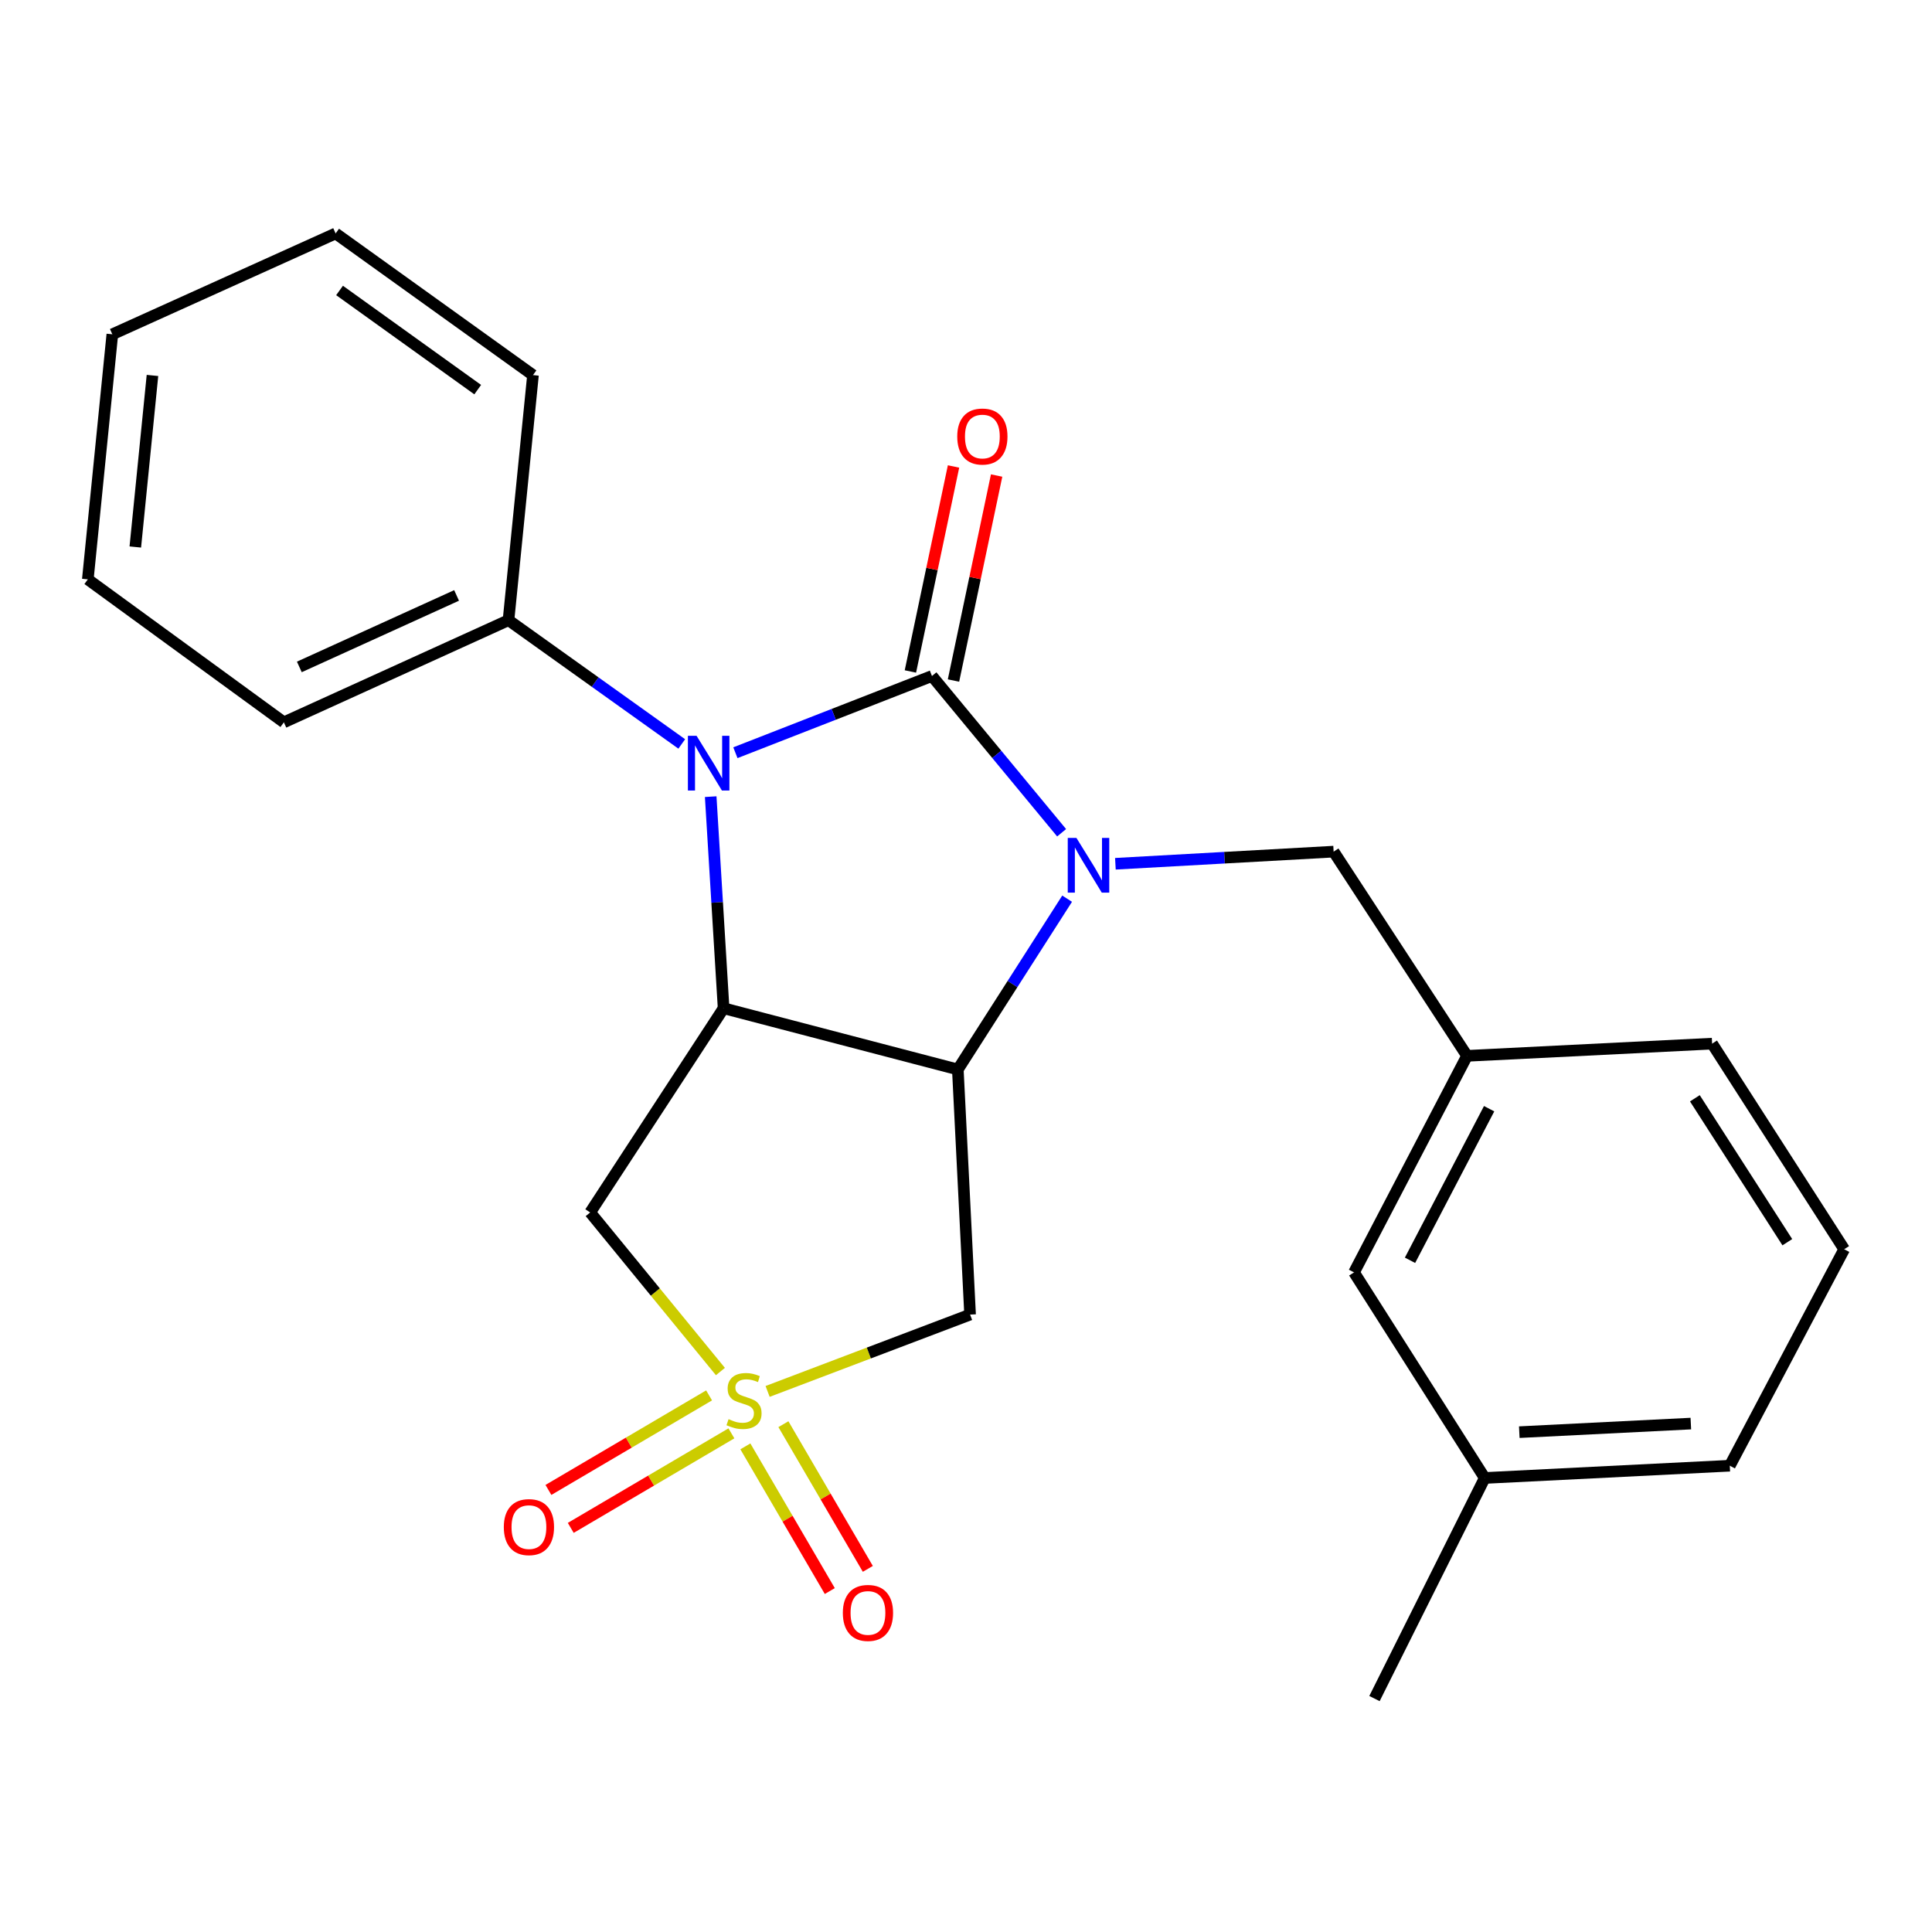 <?xml version='1.0' encoding='iso-8859-1'?>
<svg version='1.1' baseProfile='full'
              xmlns='http://www.w3.org/2000/svg'
                      xmlns:rdkit='http://www.rdkit.org/xml'
                      xmlns:xlink='http://www.w3.org/1999/xlink'
                  xml:space='preserve'
width='1000px' height='1000px' viewBox='0 0 1000 1000'>
<!-- END OF HEADER -->
<rect style='opacity:1.0;fill:#FFFFFF;stroke:none' width='1000' height='1000' x='0' y='0'> </rect>
<path class='bond-0' d='M 482.375,349.895 L 515.933,390.464' style='fill:none;fill-rule:evenodd;stroke:#000000;stroke-width:6px;stroke-linecap:butt;stroke-linejoin:miter;stroke-opacity:1' />
<path class='bond-0' d='M 515.933,390.464 L 549.492,431.033' style='fill:none;fill-rule:evenodd;stroke:#0000FF;stroke-width:6px;stroke-linecap:butt;stroke-linejoin:miter;stroke-opacity:1' />
<path class='bond-2' d='M 482.375,349.895 L 431.507,369.75' style='fill:none;fill-rule:evenodd;stroke:#000000;stroke-width:6px;stroke-linecap:butt;stroke-linejoin:miter;stroke-opacity:1' />
<path class='bond-2' d='M 431.507,369.75 L 380.64,389.606' style='fill:none;fill-rule:evenodd;stroke:#0000FF;stroke-width:6px;stroke-linecap:butt;stroke-linejoin:miter;stroke-opacity:1' />
<path class='bond-8' d='M 493.526,352.241 L 504.688,299.188' style='fill:none;fill-rule:evenodd;stroke:#000000;stroke-width:6px;stroke-linecap:butt;stroke-linejoin:miter;stroke-opacity:1' />
<path class='bond-8' d='M 504.688,299.188 L 515.85,246.135' style='fill:none;fill-rule:evenodd;stroke:#FF0000;stroke-width:6px;stroke-linecap:butt;stroke-linejoin:miter;stroke-opacity:1' />
<path class='bond-8' d='M 471.223,347.548 L 482.385,294.495' style='fill:none;fill-rule:evenodd;stroke:#000000;stroke-width:6px;stroke-linecap:butt;stroke-linejoin:miter;stroke-opacity:1' />
<path class='bond-8' d='M 482.385,294.495 L 493.547,241.442' style='fill:none;fill-rule:evenodd;stroke:#FF0000;stroke-width:6px;stroke-linecap:butt;stroke-linejoin:miter;stroke-opacity:1' />
<path class='bond-3' d='M 552.341,465.156 L 524.056,509.358' style='fill:none;fill-rule:evenodd;stroke:#0000FF;stroke-width:6px;stroke-linecap:butt;stroke-linejoin:miter;stroke-opacity:1' />
<path class='bond-3' d='M 524.056,509.358 L 495.771,553.559' style='fill:none;fill-rule:evenodd;stroke:#000000;stroke-width:6px;stroke-linecap:butt;stroke-linejoin:miter;stroke-opacity:1' />
<path class='bond-7' d='M 577.327,447.085 L 633.804,443.946' style='fill:none;fill-rule:evenodd;stroke:#0000FF;stroke-width:6px;stroke-linecap:butt;stroke-linejoin:miter;stroke-opacity:1' />
<path class='bond-7' d='M 633.804,443.946 L 690.281,440.806' style='fill:none;fill-rule:evenodd;stroke:#000000;stroke-width:6px;stroke-linecap:butt;stroke-linejoin:miter;stroke-opacity:1' />
<path class='bond-1' d='M 372.884,709.905 L 339.181,668.736' style='fill:none;fill-rule:evenodd;stroke:#CCCC00;stroke-width:6px;stroke-linecap:butt;stroke-linejoin:miter;stroke-opacity:1' />
<path class='bond-1' d='M 339.181,668.736 L 305.477,627.567' style='fill:none;fill-rule:evenodd;stroke:#000000;stroke-width:6px;stroke-linecap:butt;stroke-linejoin:miter;stroke-opacity:1' />
<path class='bond-9' d='M 367.018,722.257 L 325.442,746.722' style='fill:none;fill-rule:evenodd;stroke:#CCCC00;stroke-width:6px;stroke-linecap:butt;stroke-linejoin:miter;stroke-opacity:1' />
<path class='bond-9' d='M 325.442,746.722 L 283.865,771.186' style='fill:none;fill-rule:evenodd;stroke:#FF0000;stroke-width:6px;stroke-linecap:butt;stroke-linejoin:miter;stroke-opacity:1' />
<path class='bond-9' d='M 378.577,741.9 L 337,766.365' style='fill:none;fill-rule:evenodd;stroke:#CCCC00;stroke-width:6px;stroke-linecap:butt;stroke-linejoin:miter;stroke-opacity:1' />
<path class='bond-9' d='M 337,766.365 L 295.423,790.829' style='fill:none;fill-rule:evenodd;stroke:#FF0000;stroke-width:6px;stroke-linecap:butt;stroke-linejoin:miter;stroke-opacity:1' />
<path class='bond-10' d='M 385.804,748.64 L 407.653,786.085' style='fill:none;fill-rule:evenodd;stroke:#CCCC00;stroke-width:6px;stroke-linecap:butt;stroke-linejoin:miter;stroke-opacity:1' />
<path class='bond-10' d='M 407.653,786.085 L 429.502,823.529' style='fill:none;fill-rule:evenodd;stroke:#FF0000;stroke-width:6px;stroke-linecap:butt;stroke-linejoin:miter;stroke-opacity:1' />
<path class='bond-10' d='M 405.489,737.154 L 427.338,774.598' style='fill:none;fill-rule:evenodd;stroke:#CCCC00;stroke-width:6px;stroke-linecap:butt;stroke-linejoin:miter;stroke-opacity:1' />
<path class='bond-10' d='M 427.338,774.598 L 449.187,812.043' style='fill:none;fill-rule:evenodd;stroke:#FF0000;stroke-width:6px;stroke-linecap:butt;stroke-linejoin:miter;stroke-opacity:1' />
<path class='bond-25' d='M 397.316,720.202 L 449.715,700.316' style='fill:none;fill-rule:evenodd;stroke:#CCCC00;stroke-width:6px;stroke-linecap:butt;stroke-linejoin:miter;stroke-opacity:1' />
<path class='bond-25' d='M 449.715,700.316 L 502.115,680.43' style='fill:none;fill-rule:evenodd;stroke:#000000;stroke-width:6px;stroke-linecap:butt;stroke-linejoin:miter;stroke-opacity:1' />
<path class='bond-4' d='M 367.855,412.346 L 371.195,467.106' style='fill:none;fill-rule:evenodd;stroke:#0000FF;stroke-width:6px;stroke-linecap:butt;stroke-linejoin:miter;stroke-opacity:1' />
<path class='bond-4' d='M 371.195,467.106 L 374.534,521.867' style='fill:none;fill-rule:evenodd;stroke:#000000;stroke-width:6px;stroke-linecap:butt;stroke-linejoin:miter;stroke-opacity:1' />
<path class='bond-11' d='M 352.875,385.064 L 308.037,353.039' style='fill:none;fill-rule:evenodd;stroke:#0000FF;stroke-width:6px;stroke-linecap:butt;stroke-linejoin:miter;stroke-opacity:1' />
<path class='bond-11' d='M 308.037,353.039 L 263.199,321.013' style='fill:none;fill-rule:evenodd;stroke:#000000;stroke-width:6px;stroke-linecap:butt;stroke-linejoin:miter;stroke-opacity:1' />
<path class='bond-5' d='M 495.771,553.559 L 502.115,680.43' style='fill:none;fill-rule:evenodd;stroke:#000000;stroke-width:6px;stroke-linecap:butt;stroke-linejoin:miter;stroke-opacity:1' />
<path class='bond-24' d='M 495.771,553.559 L 374.534,521.867' style='fill:none;fill-rule:evenodd;stroke:#000000;stroke-width:6px;stroke-linecap:butt;stroke-linejoin:miter;stroke-opacity:1' />
<path class='bond-6' d='M 374.534,521.867 L 305.477,627.567' style='fill:none;fill-rule:evenodd;stroke:#000000;stroke-width:6px;stroke-linecap:butt;stroke-linejoin:miter;stroke-opacity:1' />
<path class='bond-12' d='M 690.281,440.806 L 759.339,546.507' style='fill:none;fill-rule:evenodd;stroke:#000000;stroke-width:6px;stroke-linecap:butt;stroke-linejoin:miter;stroke-opacity:1' />
<path class='bond-17' d='M 263.199,321.013 L 146.926,373.876' style='fill:none;fill-rule:evenodd;stroke:#000000;stroke-width:6px;stroke-linecap:butt;stroke-linejoin:miter;stroke-opacity:1' />
<path class='bond-17' d='M 236.326,308.195 L 154.934,345.199' style='fill:none;fill-rule:evenodd;stroke:#000000;stroke-width:6px;stroke-linecap:butt;stroke-linejoin:miter;stroke-opacity:1' />
<path class='bond-18' d='M 263.199,321.013 L 275.874,194.155' style='fill:none;fill-rule:evenodd;stroke:#000000;stroke-width:6px;stroke-linecap:butt;stroke-linejoin:miter;stroke-opacity:1' />
<path class='bond-13' d='M 759.339,546.507 L 700.841,658.589' style='fill:none;fill-rule:evenodd;stroke:#000000;stroke-width:6px;stroke-linecap:butt;stroke-linejoin:miter;stroke-opacity:1' />
<path class='bond-13' d='M 770.769,573.864 L 729.821,652.322' style='fill:none;fill-rule:evenodd;stroke:#000000;stroke-width:6px;stroke-linecap:butt;stroke-linejoin:miter;stroke-opacity:1' />
<path class='bond-16' d='M 759.339,546.507 L 886.184,540.189' style='fill:none;fill-rule:evenodd;stroke:#000000;stroke-width:6px;stroke-linecap:butt;stroke-linejoin:miter;stroke-opacity:1' />
<path class='bond-14' d='M 700.841,658.589 L 768.493,764.999' style='fill:none;fill-rule:evenodd;stroke:#000000;stroke-width:6px;stroke-linecap:butt;stroke-linejoin:miter;stroke-opacity:1' />
<path class='bond-20' d='M 768.493,764.999 L 711.427,879.17' style='fill:none;fill-rule:evenodd;stroke:#000000;stroke-width:6px;stroke-linecap:butt;stroke-linejoin:miter;stroke-opacity:1' />
<path class='bond-27' d='M 768.493,764.999 L 895.339,758.655' style='fill:none;fill-rule:evenodd;stroke:#000000;stroke-width:6px;stroke-linecap:butt;stroke-linejoin:miter;stroke-opacity:1' />
<path class='bond-27' d='M 786.382,741.284 L 875.174,736.844' style='fill:none;fill-rule:evenodd;stroke:#000000;stroke-width:6px;stroke-linecap:butt;stroke-linejoin:miter;stroke-opacity:1' />
<path class='bond-15' d='M 954.545,646.611 L 886.184,540.189' style='fill:none;fill-rule:evenodd;stroke:#000000;stroke-width:6px;stroke-linecap:butt;stroke-linejoin:miter;stroke-opacity:1' />
<path class='bond-15' d='M 925.115,642.965 L 877.263,568.47' style='fill:none;fill-rule:evenodd;stroke:#000000;stroke-width:6px;stroke-linecap:butt;stroke-linejoin:miter;stroke-opacity:1' />
<path class='bond-19' d='M 954.545,646.611 L 895.339,758.655' style='fill:none;fill-rule:evenodd;stroke:#000000;stroke-width:6px;stroke-linecap:butt;stroke-linejoin:miter;stroke-opacity:1' />
<path class='bond-22' d='M 146.926,373.876 L 45.455,299.88' style='fill:none;fill-rule:evenodd;stroke:#000000;stroke-width:6px;stroke-linecap:butt;stroke-linejoin:miter;stroke-opacity:1' />
<path class='bond-21' d='M 275.874,194.155 L 173.718,120.83' style='fill:none;fill-rule:evenodd;stroke:#000000;stroke-width:6px;stroke-linecap:butt;stroke-linejoin:miter;stroke-opacity:1' />
<path class='bond-21' d='M 247.261,201.671 L 175.752,150.344' style='fill:none;fill-rule:evenodd;stroke:#000000;stroke-width:6px;stroke-linecap:butt;stroke-linejoin:miter;stroke-opacity:1' />
<path class='bond-23' d='M 173.718,120.83 L 58.142,173.035' style='fill:none;fill-rule:evenodd;stroke:#000000;stroke-width:6px;stroke-linecap:butt;stroke-linejoin:miter;stroke-opacity:1' />
<path class='bond-26' d='M 45.455,299.88 L 58.142,173.035' style='fill:none;fill-rule:evenodd;stroke:#000000;stroke-width:6px;stroke-linecap:butt;stroke-linejoin:miter;stroke-opacity:1' />
<path class='bond-26' d='M 70.036,283.122 L 78.917,194.33' style='fill:none;fill-rule:evenodd;stroke:#000000;stroke-width:6px;stroke-linecap:butt;stroke-linejoin:miter;stroke-opacity:1' />
<path  class='atom-1' d='M 557.15 433.699
L 566.43 448.699
Q 567.35 450.179, 568.83 452.859
Q 570.31 455.539, 570.39 455.699
L 570.39 433.699
L 574.15 433.699
L 574.15 462.019
L 570.27 462.019
L 560.31 445.619
Q 559.15 443.699, 557.91 441.499
Q 556.71 439.299, 556.35 438.619
L 556.35 462.019
L 552.67 462.019
L 552.67 433.699
L 557.15 433.699
' fill='#0000FF'/>
<path  class='atom-2' d='M 377.107 734.555
Q 377.427 734.675, 378.747 735.235
Q 380.067 735.795, 381.507 736.155
Q 382.987 736.475, 384.427 736.475
Q 387.107 736.475, 388.667 735.195
Q 390.227 733.875, 390.227 731.595
Q 390.227 730.035, 389.427 729.075
Q 388.667 728.115, 387.467 727.595
Q 386.267 727.075, 384.267 726.475
Q 381.747 725.715, 380.227 724.995
Q 378.747 724.275, 377.667 722.755
Q 376.627 721.235, 376.627 718.675
Q 376.627 715.115, 379.027 712.915
Q 381.467 710.715, 386.267 710.715
Q 389.547 710.715, 393.267 712.275
L 392.347 715.355
Q 388.947 713.955, 386.387 713.955
Q 383.627 713.955, 382.107 715.115
Q 380.587 716.235, 380.627 718.195
Q 380.627 719.715, 381.387 720.635
Q 382.187 721.555, 383.307 722.075
Q 384.467 722.595, 386.387 723.195
Q 388.947 723.995, 390.467 724.795
Q 391.987 725.595, 393.067 727.235
Q 394.187 728.835, 394.187 731.595
Q 394.187 735.515, 391.547 737.635
Q 388.947 739.715, 384.587 739.715
Q 382.067 739.715, 380.147 739.155
Q 378.267 738.635, 376.027 737.715
L 377.107 734.555
' fill='#CCCC00'/>
<path  class='atom-3' d='M 360.538 380.848
L 369.818 395.848
Q 370.738 397.328, 372.218 400.008
Q 373.698 402.688, 373.778 402.848
L 373.778 380.848
L 377.538 380.848
L 377.538 409.168
L 373.658 409.168
L 363.698 392.768
Q 362.538 390.848, 361.298 388.648
Q 360.098 386.448, 359.738 385.768
L 359.738 409.168
L 356.058 409.168
L 356.058 380.848
L 360.538 380.848
' fill='#0000FF'/>
<path  class='atom-9' d='M 495.471 225.94
Q 495.471 219.14, 498.831 215.34
Q 502.191 211.54, 508.471 211.54
Q 514.751 211.54, 518.111 215.34
Q 521.471 219.14, 521.471 225.94
Q 521.471 232.82, 518.071 236.74
Q 514.671 240.62, 508.471 240.62
Q 502.231 240.62, 498.831 236.74
Q 495.471 232.86, 495.471 225.94
M 508.471 237.42
Q 512.791 237.42, 515.111 234.54
Q 517.471 231.62, 517.471 225.94
Q 517.471 220.38, 515.111 217.58
Q 512.791 214.74, 508.471 214.74
Q 504.151 214.74, 501.791 217.54
Q 499.471 220.34, 499.471 225.94
Q 499.471 231.66, 501.791 234.54
Q 504.151 237.42, 508.471 237.42
' fill='#FF0000'/>
<path  class='atom-10' d='M 260.772 790.427
Q 260.772 783.627, 264.132 779.827
Q 267.492 776.027, 273.772 776.027
Q 280.052 776.027, 283.412 779.827
Q 286.772 783.627, 286.772 790.427
Q 286.772 797.307, 283.372 801.227
Q 279.972 805.107, 273.772 805.107
Q 267.532 805.107, 264.132 801.227
Q 260.772 797.347, 260.772 790.427
M 273.772 801.907
Q 278.092 801.907, 280.412 799.027
Q 282.772 796.107, 282.772 790.427
Q 282.772 784.867, 280.412 782.067
Q 278.092 779.227, 273.772 779.227
Q 269.452 779.227, 267.092 782.027
Q 264.772 784.827, 264.772 790.427
Q 264.772 796.147, 267.092 799.027
Q 269.452 801.907, 273.772 801.907
' fill='#FF0000'/>
<path  class='atom-11' d='M 436.252 834.845
Q 436.252 828.045, 439.612 824.245
Q 442.972 820.445, 449.252 820.445
Q 455.532 820.445, 458.892 824.245
Q 462.252 828.045, 462.252 834.845
Q 462.252 841.725, 458.852 845.645
Q 455.452 849.525, 449.252 849.525
Q 443.012 849.525, 439.612 845.645
Q 436.252 841.765, 436.252 834.845
M 449.252 846.325
Q 453.572 846.325, 455.892 843.445
Q 458.252 840.525, 458.252 834.845
Q 458.252 829.285, 455.892 826.485
Q 453.572 823.645, 449.252 823.645
Q 444.932 823.645, 442.572 826.445
Q 440.252 829.245, 440.252 834.845
Q 440.252 840.565, 442.572 843.445
Q 444.932 846.325, 449.252 846.325
' fill='#FF0000'/>
</svg>

